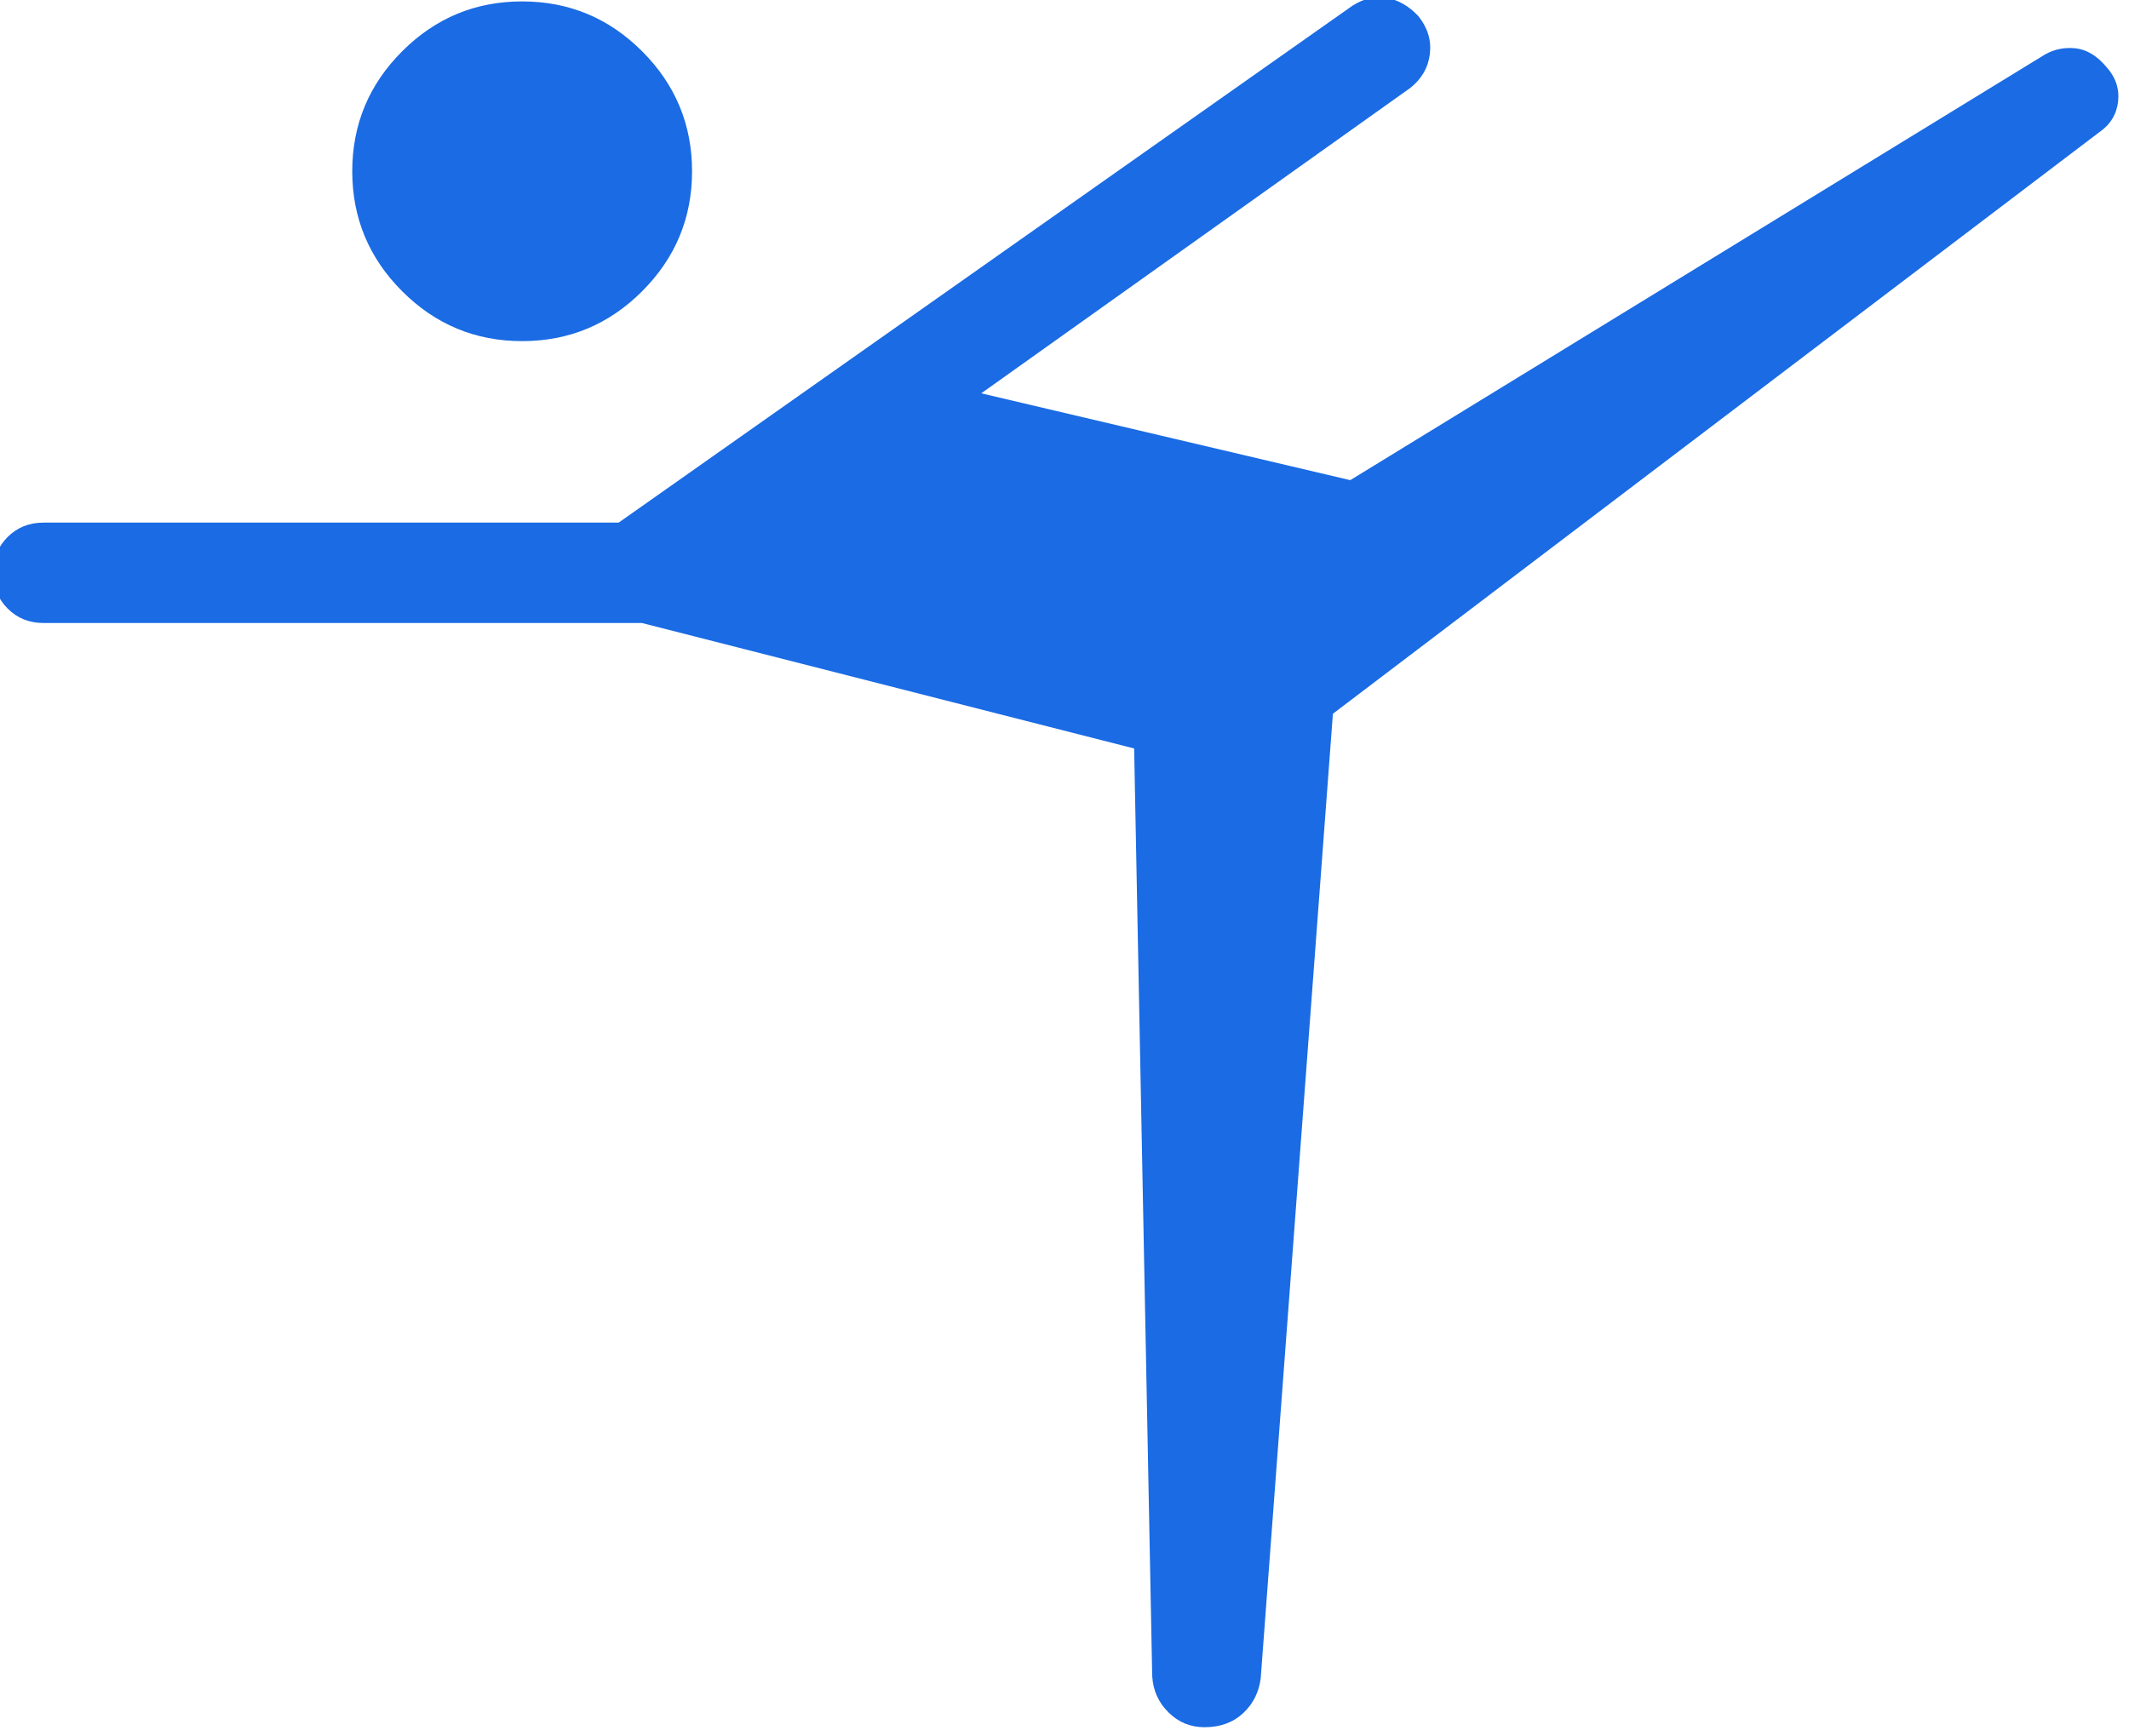 <?xml version="1.0" encoding="UTF-8" standalone="no"?>
<!DOCTYPE svg PUBLIC "-//W3C//DTD SVG 1.1//EN" "http://www.w3.org/Graphics/SVG/1.1/DTD/svg11.dtd">
<svg width="100%" height="100%" viewBox="0 0 114 93" version="1.1" xmlns="http://www.w3.org/2000/svg" xmlns:xlink="http://www.w3.org/1999/xlink" xml:space="preserve" xmlns:serif="http://www.serif.com/" style="fill-rule:evenodd;clip-rule:evenodd;stroke-linejoin:round;stroke-miterlimit:2;">
    <g transform="matrix(1,0,0,1,-1590.74,-3489.33)">
        <g transform="matrix(1.944,0,0,2.19,0,0)">
            <g transform="matrix(2.765,0,0,2.455,815.542,1582.76)">
                <path d="M12.469,20.992L12.289,11.75L7.385,10.5L1.423,10.5C1.281,10.5 1.163,10.452 1.067,10.356C0.971,10.26 0.923,10.141 0.923,9.999C0.923,9.857 0.971,9.739 1.067,9.643C1.163,9.548 1.281,9.5 1.423,9.5L7.154,9.5L14.462,4.352C14.576,4.279 14.69,4.252 14.806,4.273C14.921,4.294 15.026,4.354 15.119,4.453C15.213,4.569 15.251,4.695 15.235,4.83C15.219,4.966 15.154,5.079 15.041,5.169L10.766,8.212L14.442,9.077L21.362,4.837C21.455,4.784 21.557,4.764 21.666,4.775C21.776,4.787 21.878,4.847 21.971,4.957C22.065,5.059 22.105,5.175 22.091,5.305C22.076,5.435 22.012,5.538 21.898,5.615L14.269,11.404L13.55,21.011C13.533,21.15 13.475,21.266 13.375,21.36C13.275,21.453 13.147,21.5 12.989,21.5C12.85,21.5 12.731,21.451 12.632,21.353C12.532,21.255 12.478,21.135 12.469,20.992ZM6.192,7.692C5.727,7.692 5.329,7.527 4.997,7.195C4.666,6.864 4.5,6.465 4.5,6C4.5,5.535 4.666,5.136 4.997,4.805C5.329,4.473 5.727,4.308 6.192,4.308C6.658,4.308 7.056,4.473 7.388,4.805C7.719,5.136 7.885,5.535 7.885,6C7.885,6.465 7.719,6.864 7.388,7.195C7.056,7.527 6.658,7.692 6.192,7.692Z" style="fill:rgb(26,107,228);fill-rule:nonzero;"/>
            </g>
        </g>
    </g>
</svg>
